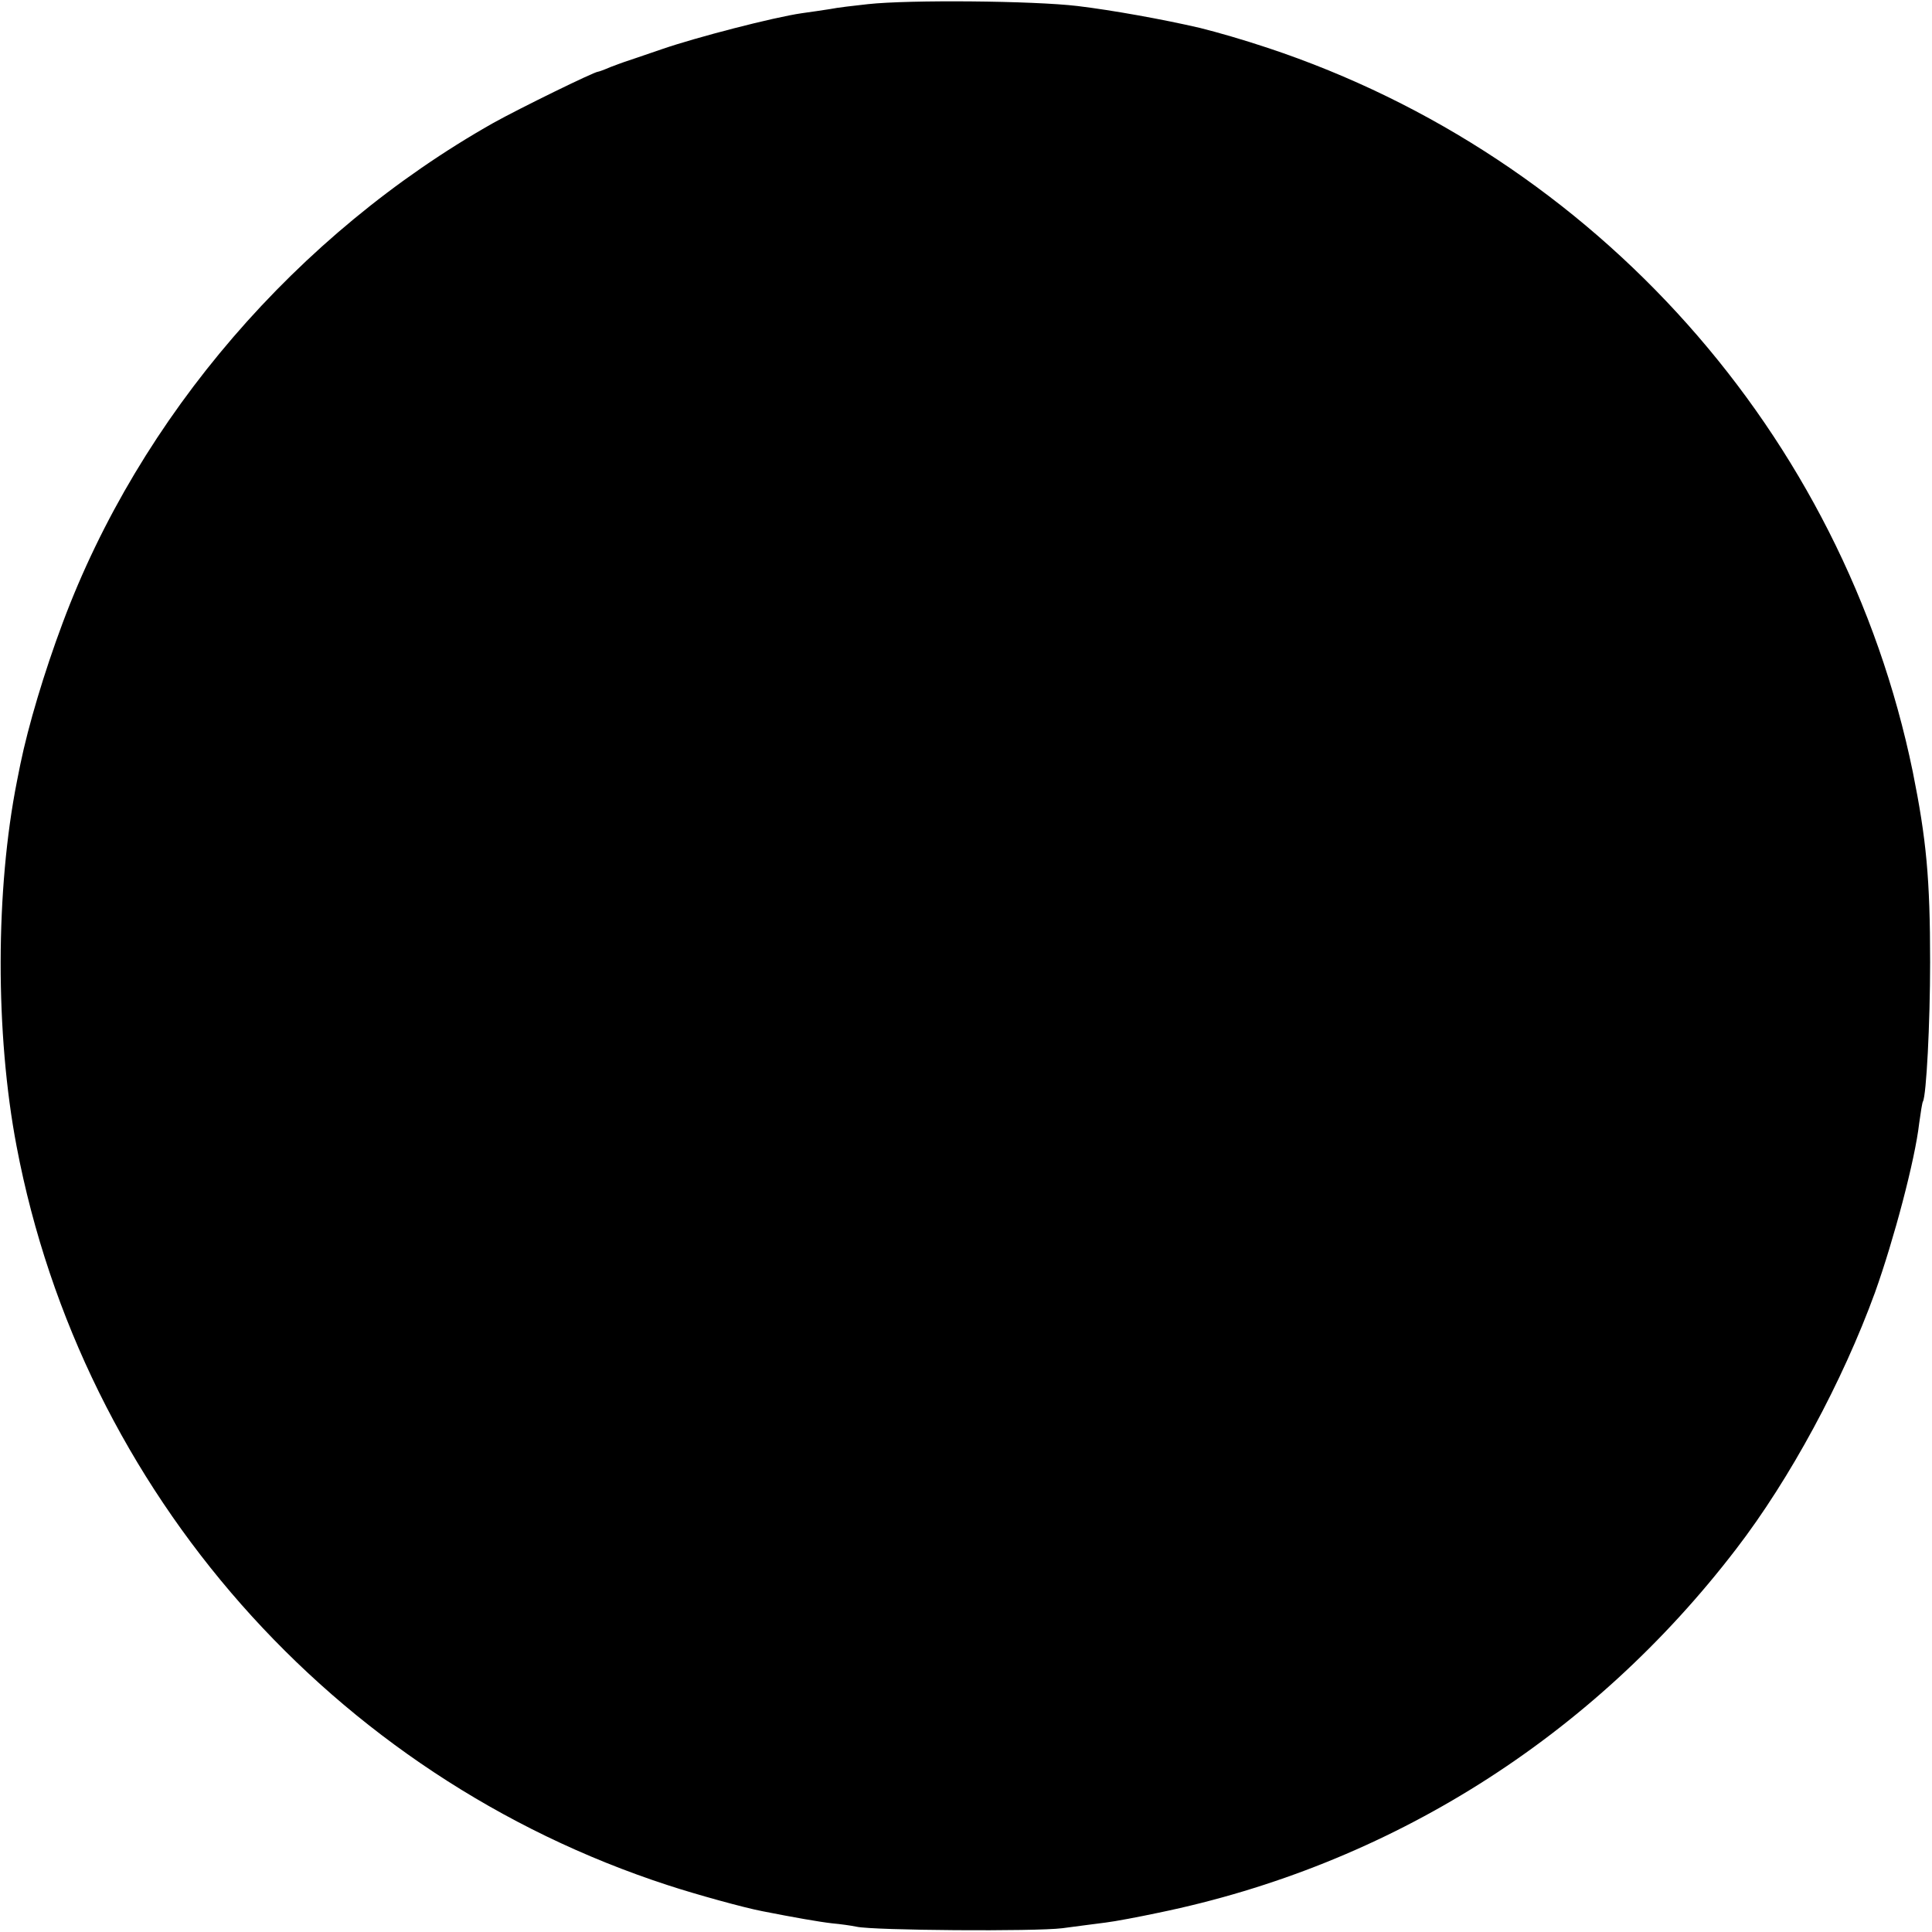 <?xml version="1.0" standalone="no"?>
<!DOCTYPE svg PUBLIC "-//W3C//DTD SVG 20010904//EN"
 "http://www.w3.org/TR/2001/REC-SVG-20010904/DTD/svg10.dtd">
<svg version="1.0" xmlns="http://www.w3.org/2000/svg"
 width="512pt" height="512pt" viewBox="0 0 512 512"
 preserveAspectRatio="xMidYMid meet">
<g transform="translate(0,512) scale(0.1,-0.1)"
fill="#000000" stroke="none">
<path d="M2300 5109 c-36 -4 -81 -9 -100 -13 -19 -3 -53 -8 -75 -11 -76 -11
-280 -64 -370 -95 -49 -17 -94 -32 -100 -34 -5 -2 -23 -8 -38 -14 -16 -7 -30
-12 -32 -12 -10 0 -208 -97 -278 -136 -520 -294 -937 -778 -1141 -1325 -49
-131 -91 -272 -112 -374 -2 -11 -6 -31 -9 -45 -57 -287 -58 -669 -1 -968 174
-915 838 -1669 1726 -1958 73 -24 203 -60 251 -69 81 -16 149 -28 184 -32 22
-2 51 -6 65 -9 45 -10 473 -13 545 -4 39 5 90 12 115 15 25 3 88 15 140 26
612 126 1148 464 1531 964 143 186 282 444 368 680 50 140 106 351 117 448 4
29 8 55 10 58 9 16 19 206 19 369 0 222 -10 326 -46 505 -184 894 -839 1629
-1709 1918 -66 22 -132 41 -180 53 -99 23 -233 47 -324 58 -117 14 -447 17
-556 5z"/>
</g>
</svg>
